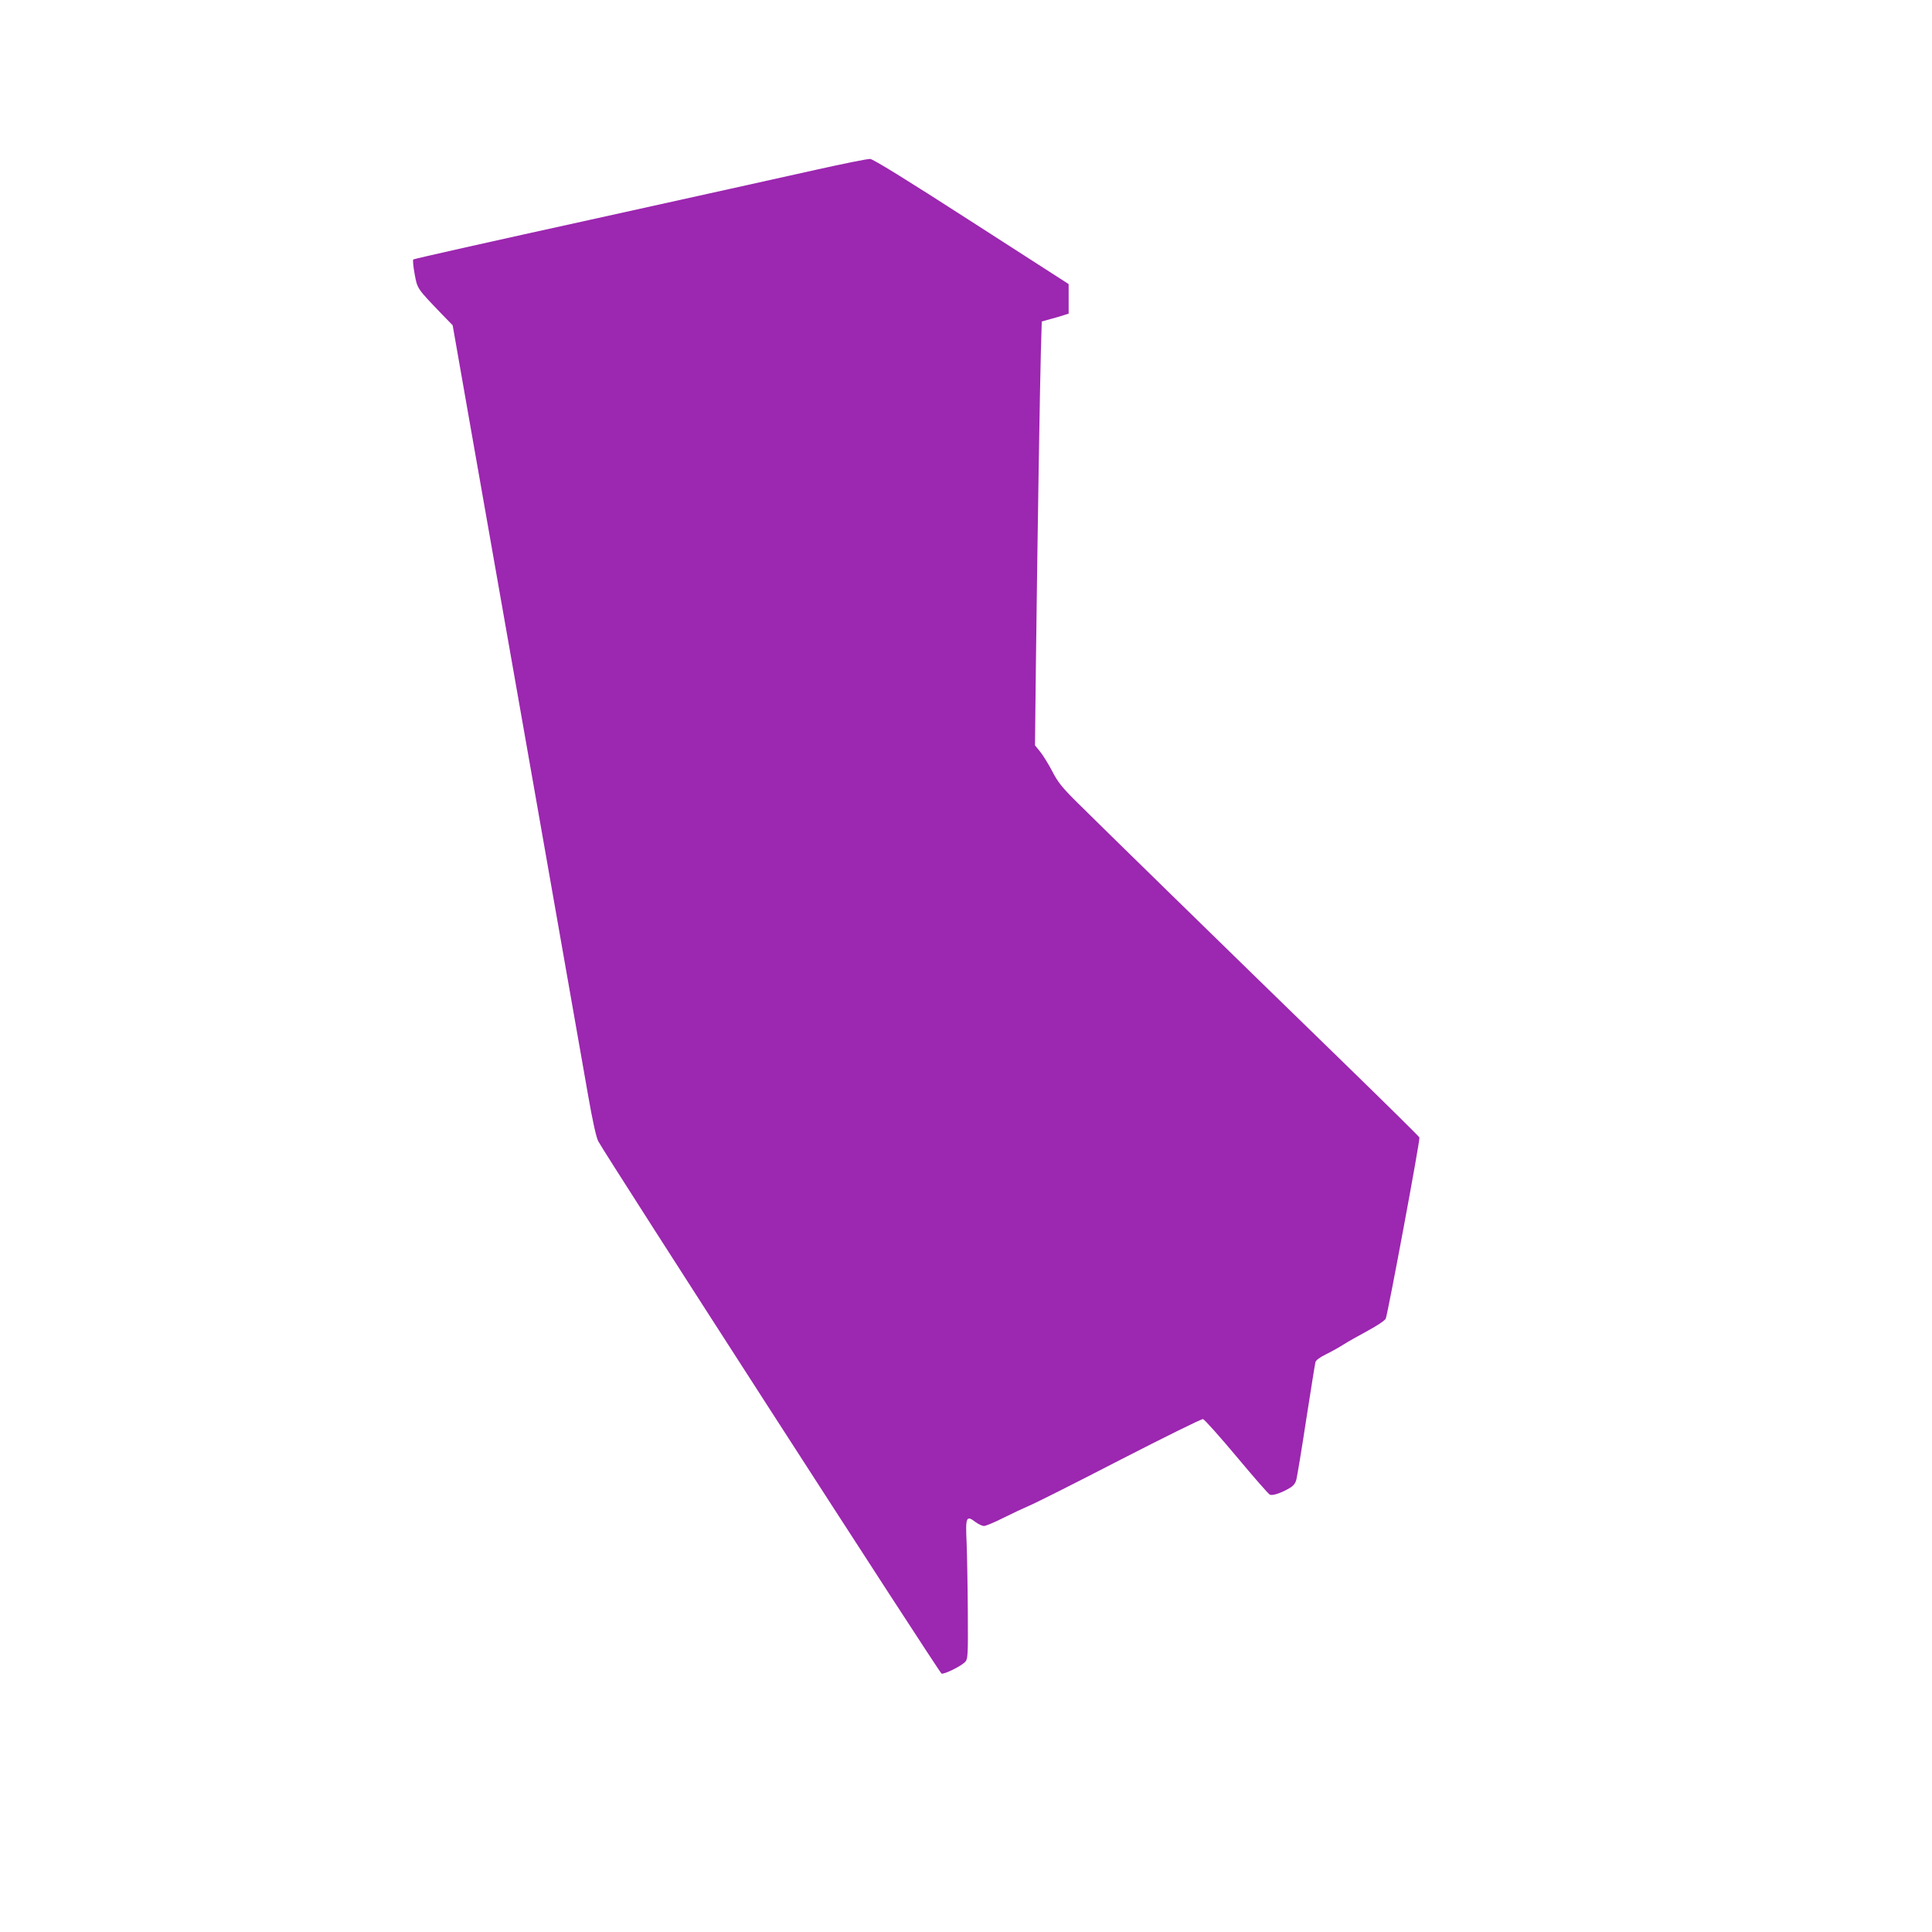 <?xml version="1.0" standalone="no"?>
<!DOCTYPE svg PUBLIC "-//W3C//DTD SVG 20010904//EN"
 "http://www.w3.org/TR/2001/REC-SVG-20010904/DTD/svg10.dtd">
<svg version="1.0" xmlns="http://www.w3.org/2000/svg"
 width="1280pt" height="1280pt" viewBox="0 0 1280 1280"
 preserveAspectRatio="xMidYMid meet">
<g transform="translate(0,1280) scale(0.1,-0.1)"
fill="#9c27b0" stroke="none">
<path d="M5410 11676 c-179 -40 -851 -189 -1495 -331 -643 -141 -1173 -260
-1177 -264 -4 -4 0 -47 9 -96 18 -99 16 -95 179 -265 l73 -75 115 -655 c63
-360 255 -1449 426 -2420 171 -971 331 -1882 356 -2025 30 -172 53 -275 67
-305 39 -78 2259 -3521 2275 -3528 18 -6 132 50 158 79 16 18 18 44 16 332 -1
172 -5 378 -8 459 -8 168 -2 181 59 134 19 -14 44 -26 56 -26 12 0 70 24 129
54 60 30 135 65 168 79 33 13 302 148 598 301 296 152 546 276 556 274 10 -2
110 -114 223 -249 113 -135 212 -249 221 -252 19 -7 76 12 128 43 28 16 40 32
47 58 5 21 35 199 65 397 31 198 58 369 61 380 3 13 28 32 71 53 37 18 90 48
118 66 28 18 100 58 159 90 64 35 112 67 118 80 14 33 229 1185 223 1200 -3 7
-222 223 -487 481 -790 768 -1674 1632 -1793 1751 -90 90 -118 126 -153 195
-24 46 -60 104 -79 128 l-35 43 6 527 c11 904 27 1867 33 2079 l6 202 57 16
c31 8 71 20 89 26 l32 10 0 98 0 98 -642 413 c-439 283 -652 414 -673 416 -16
1 -176 -31 -355 -71z"/>
</g>
</svg>
